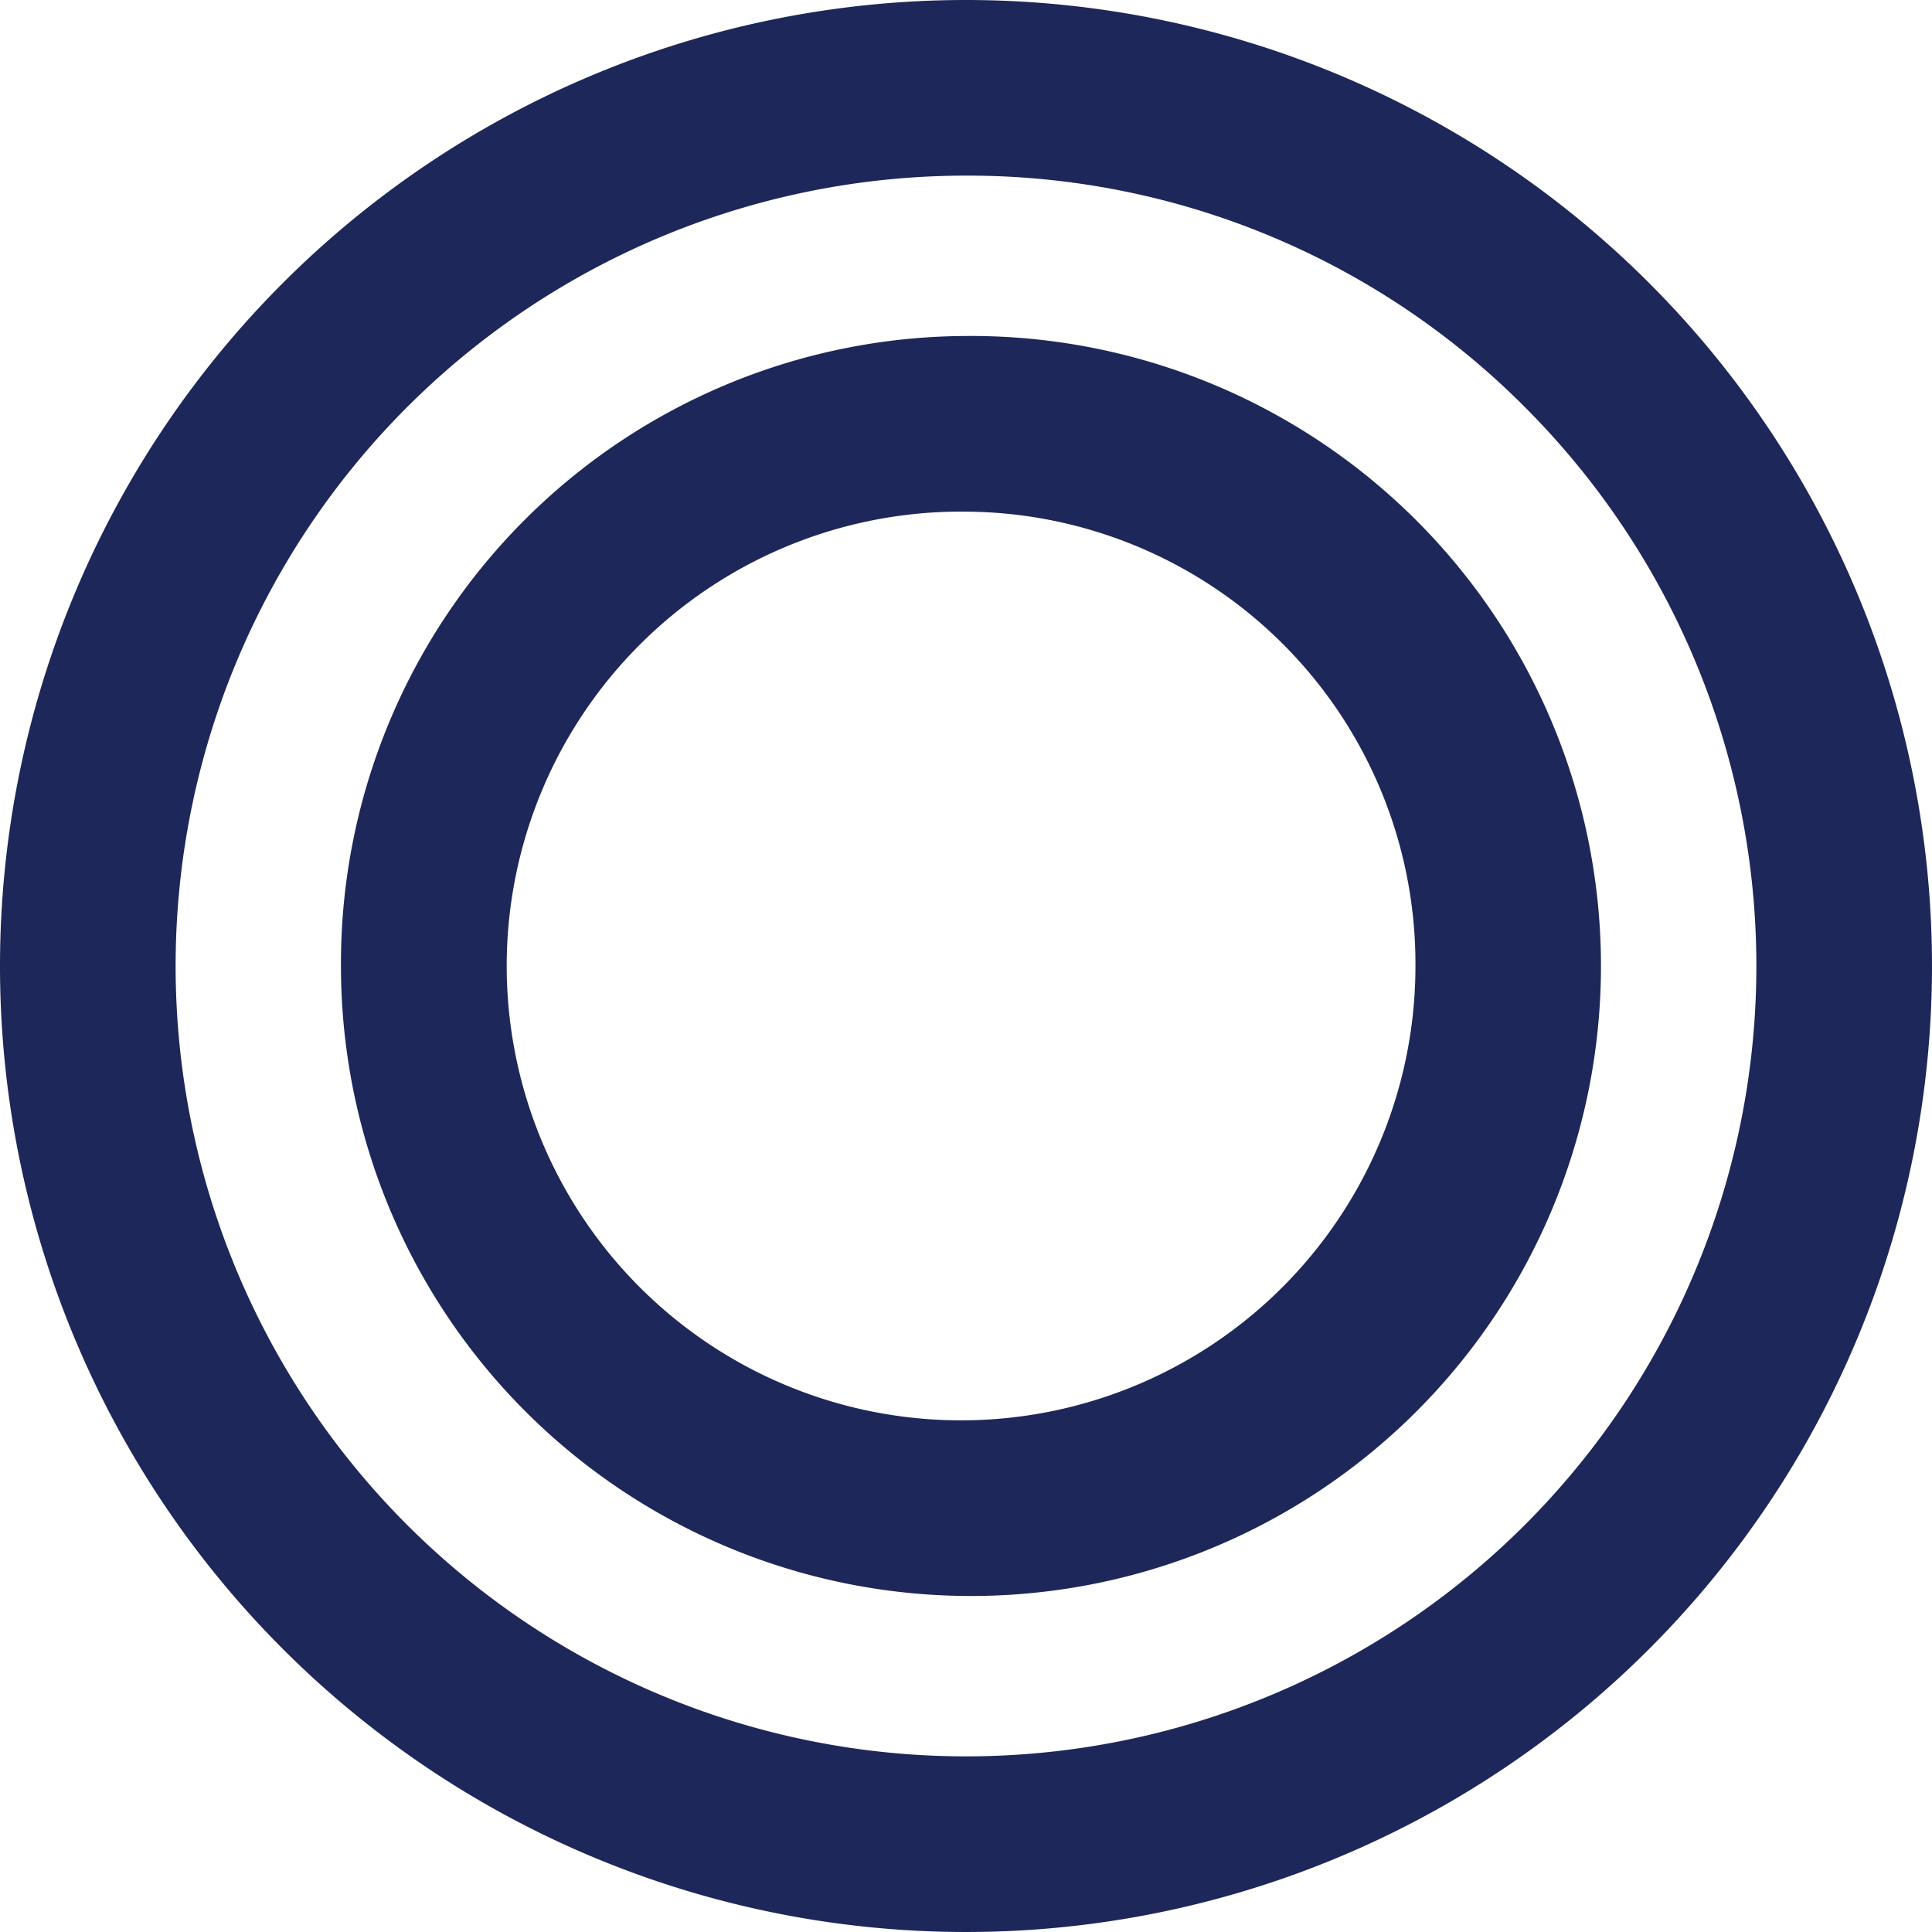 <svg xmlns="http://www.w3.org/2000/svg" width="44" height="44" viewBox="0 0 44 44"><g transform="translate(-866 -2934)"><path d="M22,4A18,18,0,0,0,9.272,34.728,18,18,0,1,0,34.728,9.272,17.882,17.882,0,0,0,22,4m0-4A22,22,0,1,1,0,22,22,22,0,0,1,22,0Z" transform="translate(866 2934)" fill="#1e2759"/><path d="M14.235,4A10.348,10.348,0,1,0,24.471,14.348,10.3,10.3,0,0,0,14.235,4m0-4A14.348,14.348,0,1,1,0,14.348,14.292,14.292,0,0,1,14.235,0Z" transform="translate(873.765 2941.652)" fill="#1e2759"/></g></svg>